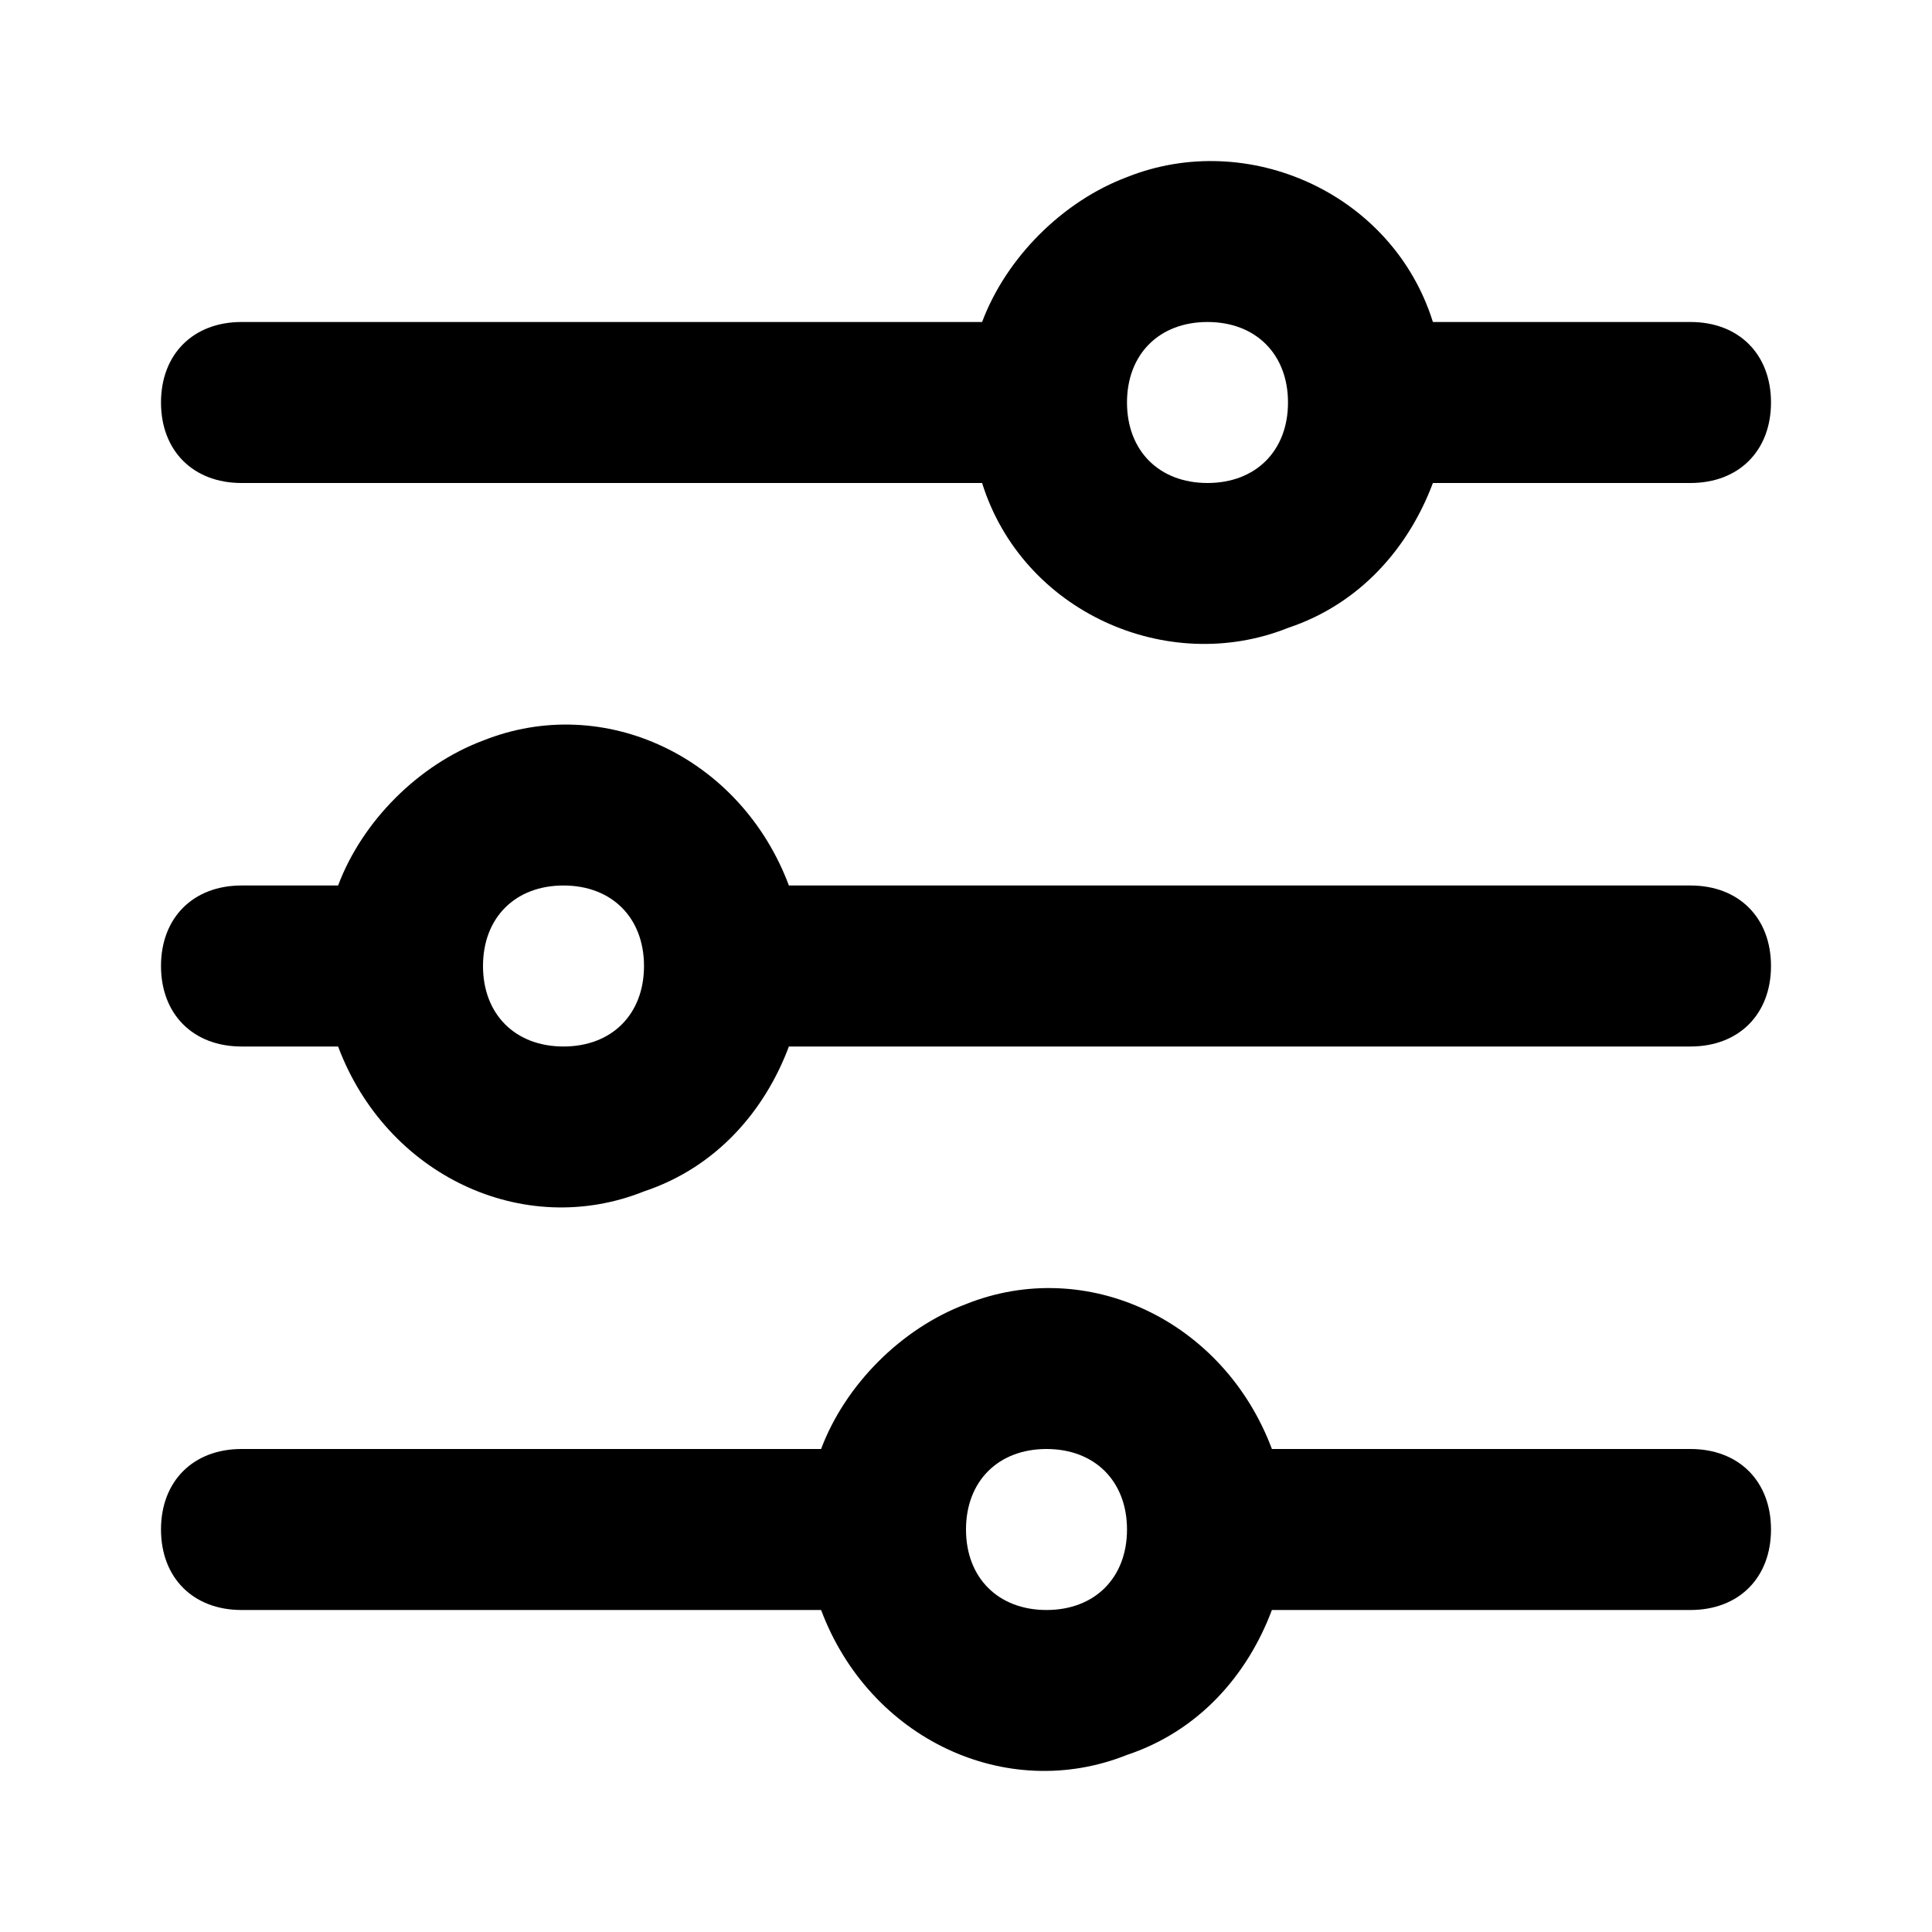 <?xml version="1.0" encoding="utf-8"?>
<!-- Generator: Adobe Illustrator 25.1.0, SVG Export Plug-In . SVG Version: 6.00 Build 0)  -->
<svg version="1.1" id="Layer_1" xmlns="http://www.w3.org/2000/svg" xmlns:xlink="http://www.w3.org/1999/xlink" x="0px" y="0px"
	 viewBox="0 0 24 24" style="enable-background:new 0 0 24 24;" xml:space="preserve">
<path d="M15.8,20H21c0.6,0,1-0.4,1-1s-0.4-1-1-1h-5.2c-0.6-1.6-2.3-2.4-3.8-1.8c-0.8,0.3-1.5,1-1.8,1.8H3c-0.6,0-1,0.4-1,1
	s0.4,1,1,1h7.2c0.6,1.6,2.3,2.4,3.8,1.8C14.9,21.5,15.5,20.8,15.8,20z M12,19c0-0.6,0.4-1,1-1s1,0.4,1,1s-0.4,1-1,1S12,19.6,12,19z
	 M9.8,13H21c0.6,0,1-0.4,1-1s-0.4-1-1-1H9.8C9.2,9.4,7.5,8.6,6,9.2c-0.8,0.3-1.5,1-1.8,1.8H3c-0.6,0-1,0.4-1,1s0.4,1,1,1h1.2
	c0.6,1.6,2.3,2.4,3.8,1.8C8.9,14.5,9.5,13.8,9.8,13z M6,12c0-0.6,0.4-1,1-1s1,0.4,1,1s-0.4,1-1,1S6,12.6,6,12z M17.8,6H21
	c0.6,0,1-0.4,1-1s-0.4-1-1-1h-3.2c-0.5-1.6-2.3-2.4-3.8-1.8c-0.8,0.3-1.5,1-1.8,1.8H3C2.4,4,2,4.4,2,5s0.4,1,1,1h9.2
	c0.5,1.6,2.3,2.4,3.8,1.8C16.9,7.5,17.5,6.8,17.8,6z M14,5c0-0.6,0.4-1,1-1s1,0.4,1,1s-0.4,1-1,1S14,5.6,14,5z"/>
</svg>

